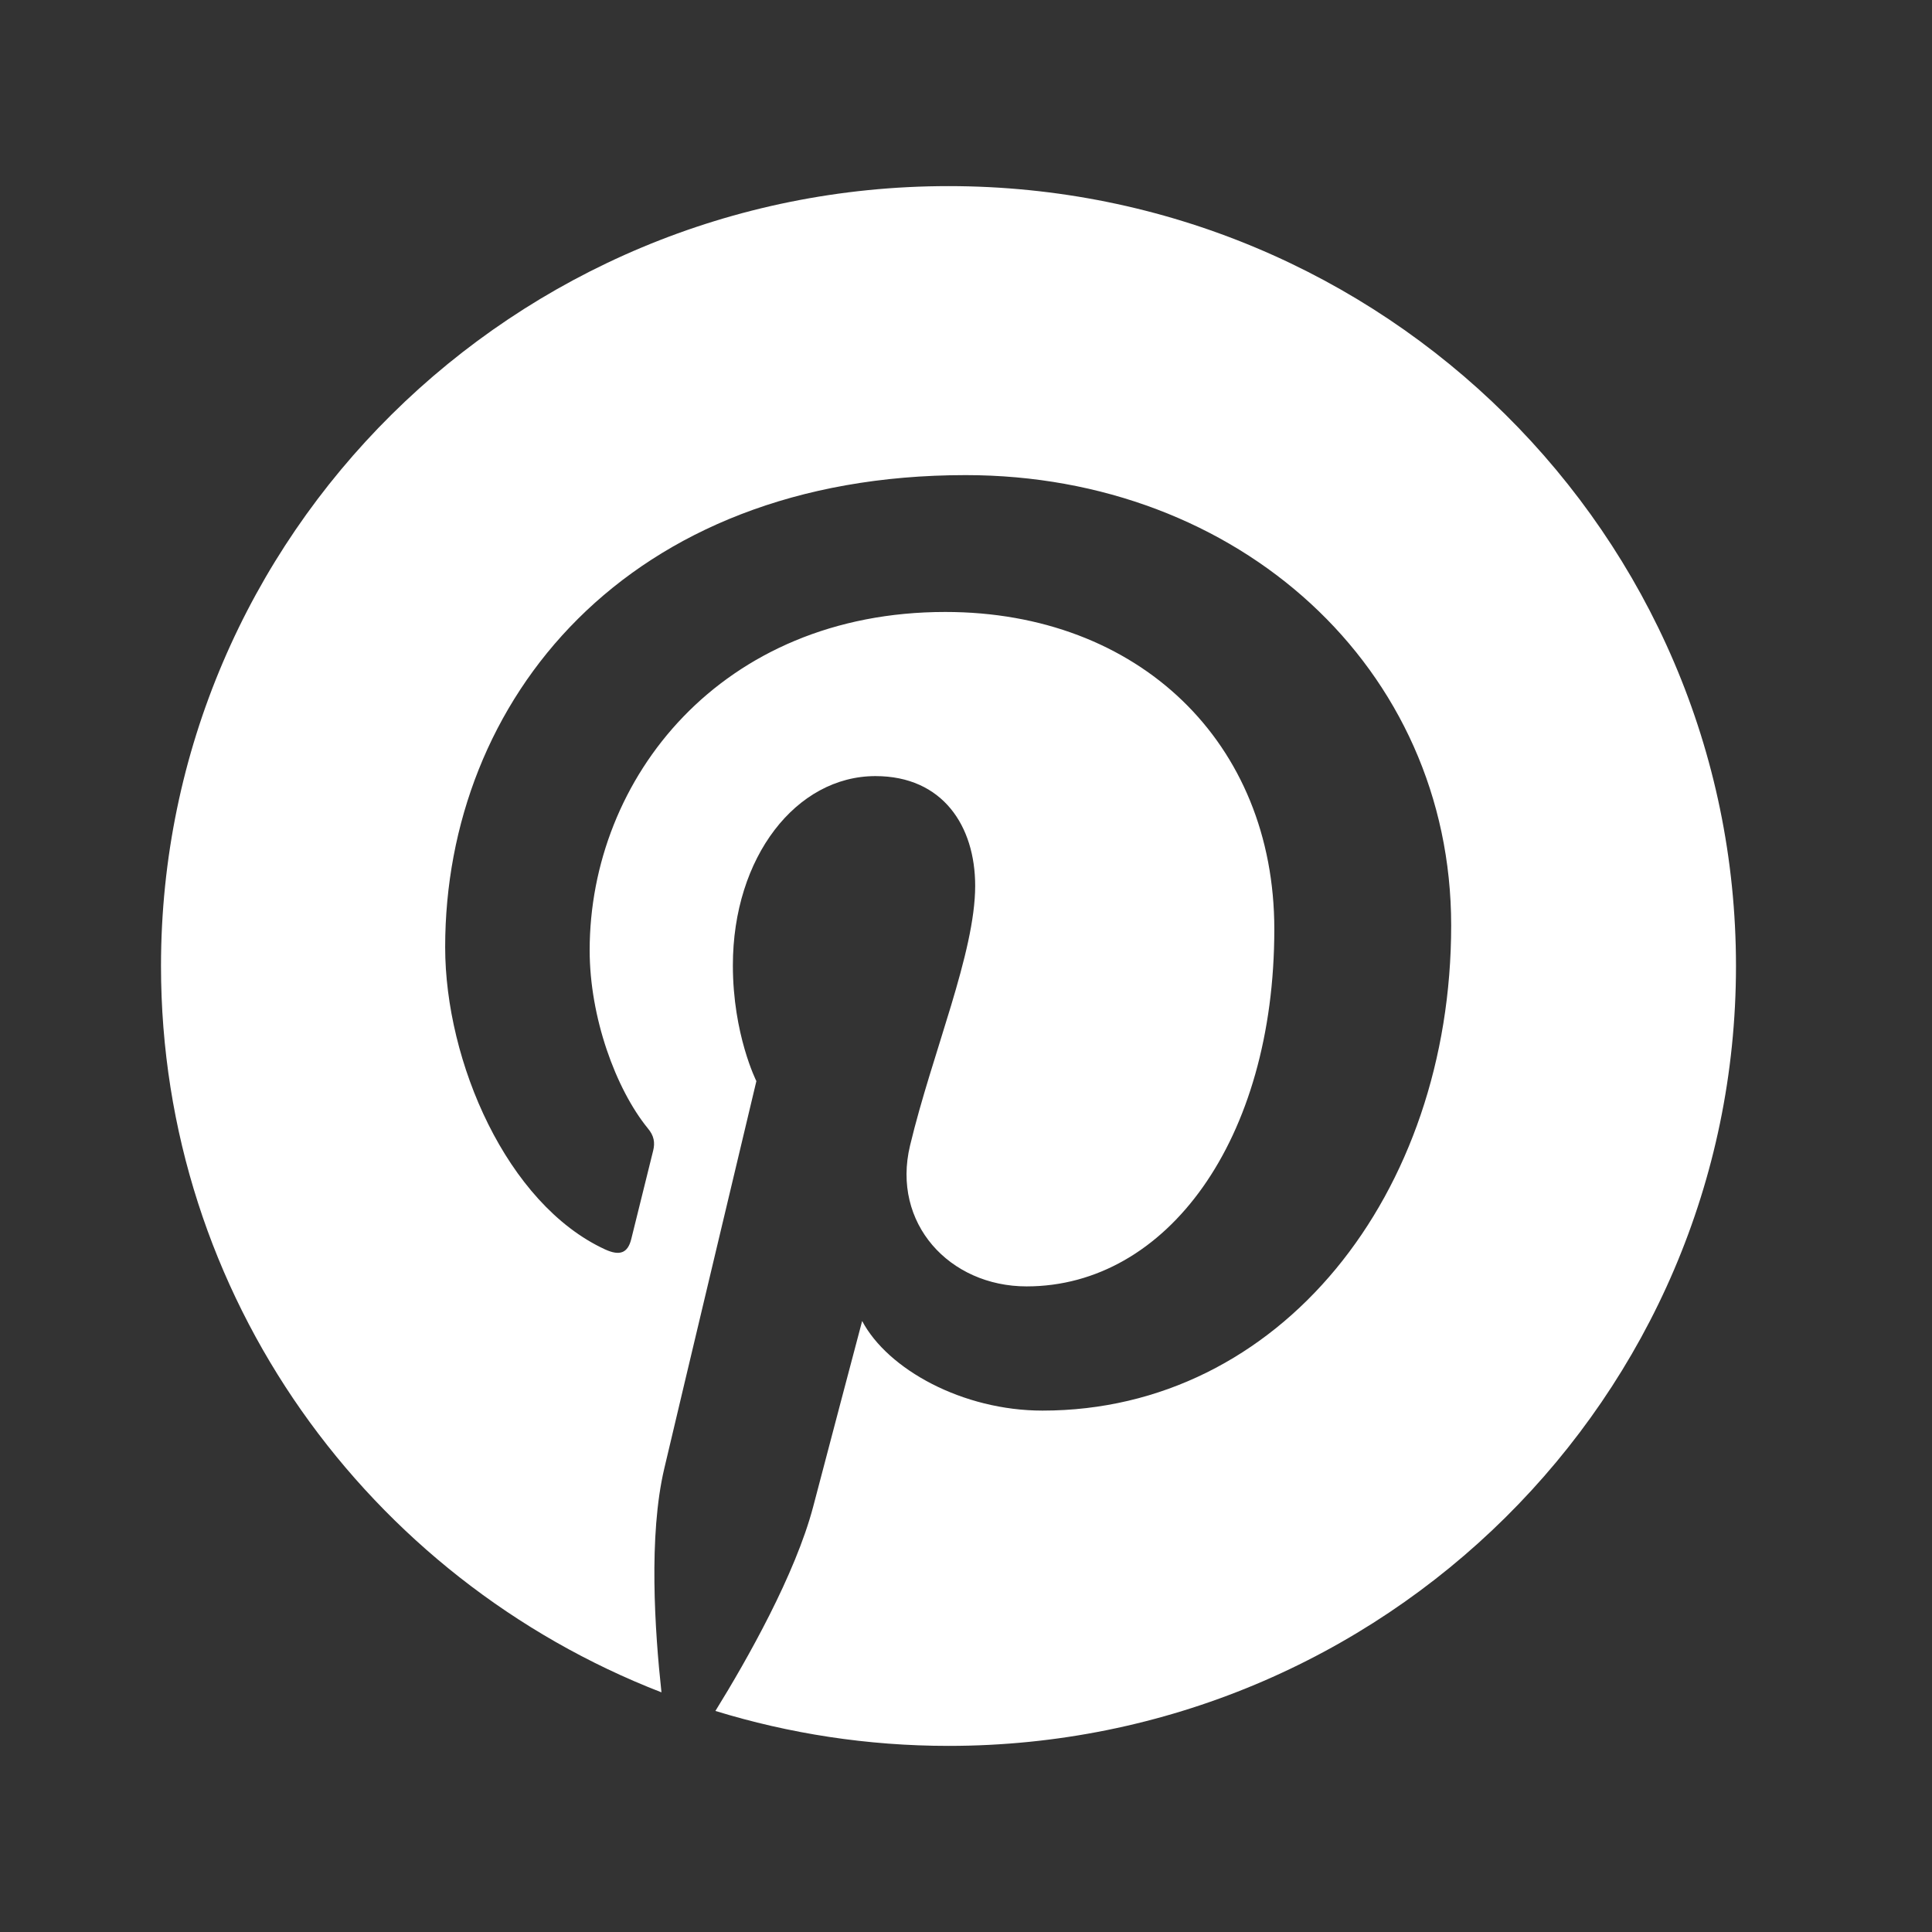 <svg width="24" height="24" viewBox="0 0 24 24" fill="none" xmlns="http://www.w3.org/2000/svg">
<rect x="0" y="0" width="24" height="24" fill="#333333" stroke="none"/>
<g clip-path="url(#clip0_1091_13887)">
<path d="M21.565 12C21.565 17.352 17.187 21.688 11.783 21.688C10.773 21.688 9.802 21.535 8.887 21.254C9.286 20.609 9.881 19.555 10.102 18.715C10.22 18.262 10.71 16.41 10.71 16.41C11.029 17.012 11.96 17.523 12.95 17.523C15.901 17.523 18.027 14.836 18.027 11.496C18.027 8.297 15.388 5.902 11.996 5.902C7.775 5.902 5.53 8.707 5.53 11.766C5.53 13.188 6.296 14.957 7.515 15.52C7.7 15.605 7.799 15.566 7.842 15.391C7.874 15.258 8.039 14.598 8.114 14.293C8.138 14.195 8.126 14.109 8.047 14.016C7.649 13.527 7.325 12.637 7.325 11.805C7.325 9.668 8.958 7.602 11.743 7.602C14.145 7.602 15.83 9.223 15.83 11.543C15.83 14.164 14.492 15.98 12.753 15.98C11.794 15.98 11.073 15.195 11.305 14.23C11.581 13.078 12.114 11.836 12.114 11.004C12.114 10.262 11.712 9.641 10.875 9.641C9.893 9.641 9.104 10.645 9.104 11.992C9.104 12.852 9.396 13.43 9.396 13.43C9.396 13.43 8.43 17.484 8.252 18.242C8.055 19.078 8.134 20.258 8.217 21.023C4.58 19.613 2 16.105 2 12C2 6.648 6.379 2.312 11.783 2.312C17.187 2.312 21.565 6.648 21.565 12Z" fill="white"/>
</g>
<defs>
<clipPath id="clip0_1091_13887">
<rect width="19.565" height="20" fill="white" transform="translate(2 2)"/>
</clipPath>
</defs>
</svg>
